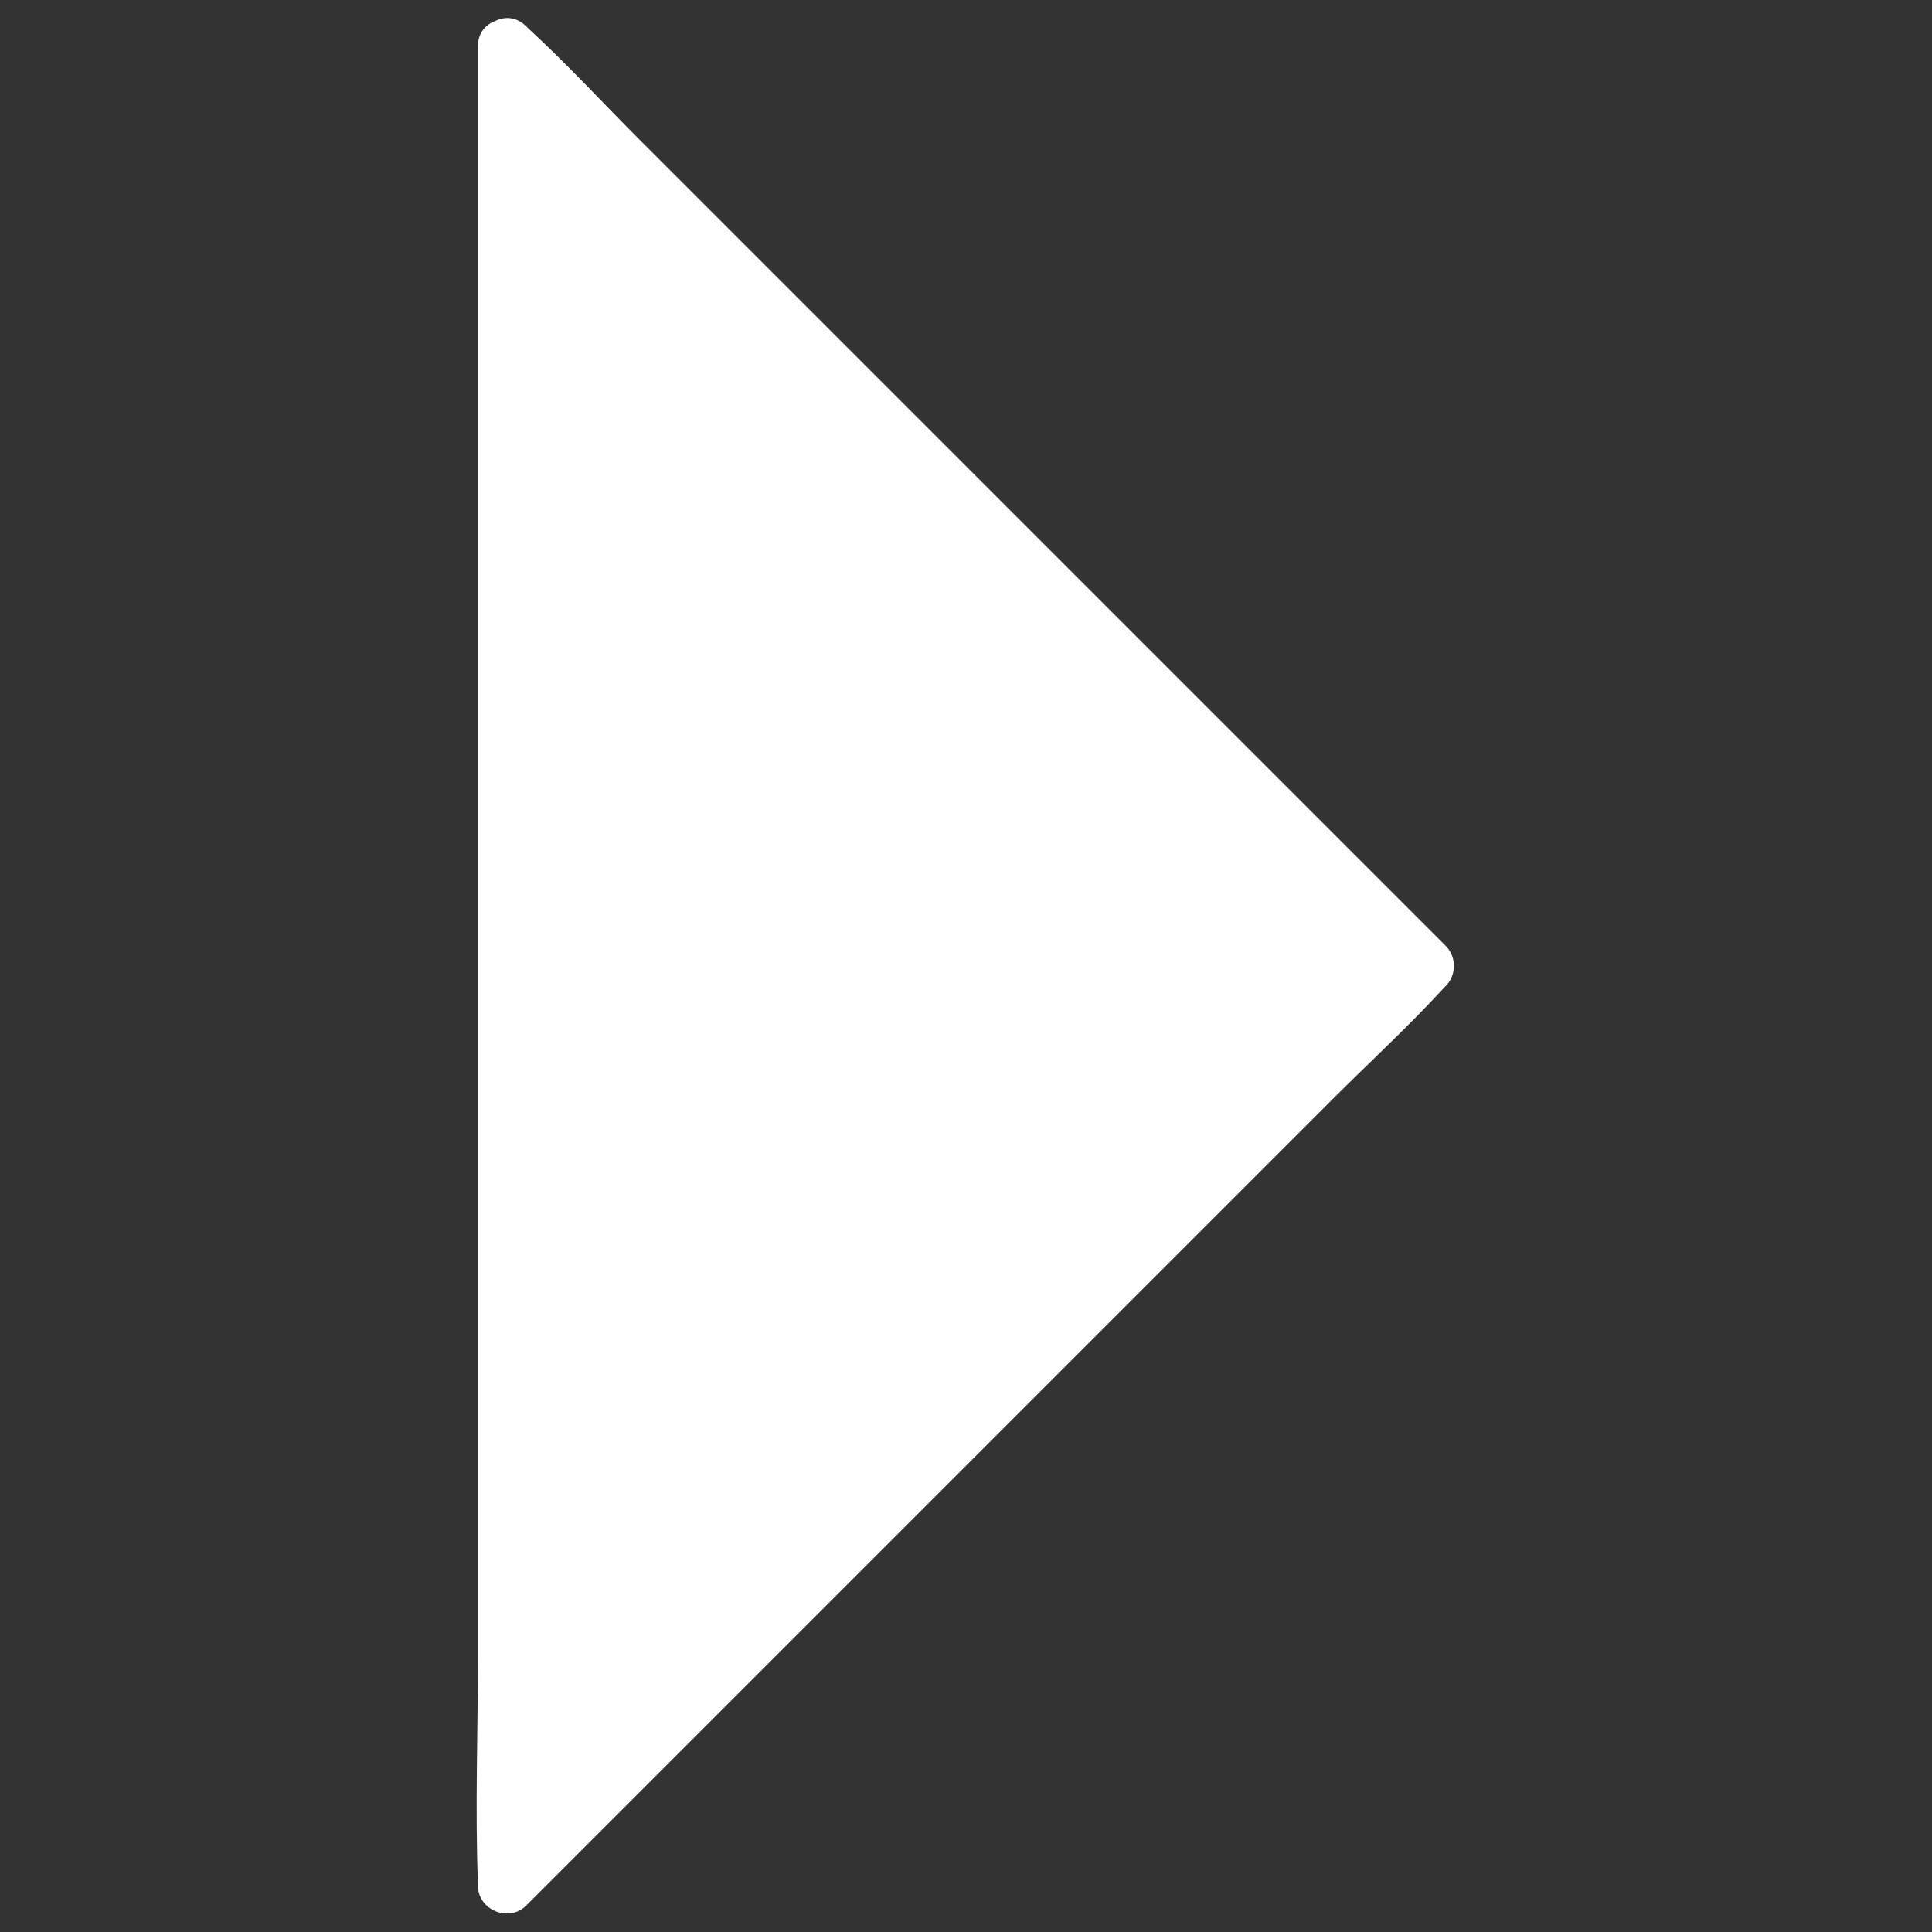 <?xml version="1.0" encoding="UTF-8"?>
<svg id="Layer_1" data-name="Layer 1" xmlns="http://www.w3.org/2000/svg" viewBox="0 0 512 512">
  <rect x="0" y="0" width="512" height="512" fill="#333333" stroke="none"/>
  <defs>
    <style>
      .cls-1 {
        fill: #fff;
      }
    </style>
  </defs>
  <path class="cls-1" d="m134.15,12.3l243.7,243.7-243.7,243.7V12.3Z"/>
  <path class="cls-1" d="m128.85,17.61c8.09,8.09,16.18,16.18,24.27,24.27,19.42,19.42,38.85,38.85,58.27,58.27,23.37,23.37,46.75,46.75,70.12,70.12,20.32,20.32,40.64,40.64,60.96,60.96,6.7,6.7,13.4,13.4,20.1,20.1,3.1,3.1,6.09,6.85,9.55,9.55.15.12.28.28.42.42v-10.61l-24.27,24.27-58.27,58.27c-23.37,23.37-46.75,46.75-70.12,70.12-20.32,20.32-40.64,40.64-60.96,60.96-6.7,6.7-13.4,13.4-20.1,20.1-3.11,3.11-6.83,6.1-9.55,9.55-.12.15-.28.28-.42.42l12.8,5.3V72.32c0-19.68.75-39.53,0-59.2-.01-.27,0-.55,0-.82,0-9.65-15-9.67-15,0v427.37c0,19.68-.75,39.53,0,59.2.01.27,0,.55,0,.82,0,6.49,8.21,9.9,12.8,5.3,8.09-8.09,16.18-16.18,24.27-24.27,19.42-19.42,38.85-38.85,58.27-58.27,23.37-23.37,46.75-46.75,70.12-70.12,20.32-20.32,40.64-40.64,60.96-60.96,9.85-9.85,20.23-19.39,29.66-29.66.13-.15.28-.28.42-.42,2.86-2.86,2.87-7.74,0-10.61-8.09-8.09-16.18-16.18-24.27-24.27-19.42-19.42-38.85-38.85-58.27-58.27-23.37-23.37-46.75-46.75-70.12-70.12l-60.96-60.96c-9.85-9.85-19.39-20.23-29.66-29.66-.15-.13-.28-.28-.42-.42-6.83-6.83-17.44,3.77-10.61,10.61Z"/>
</svg>